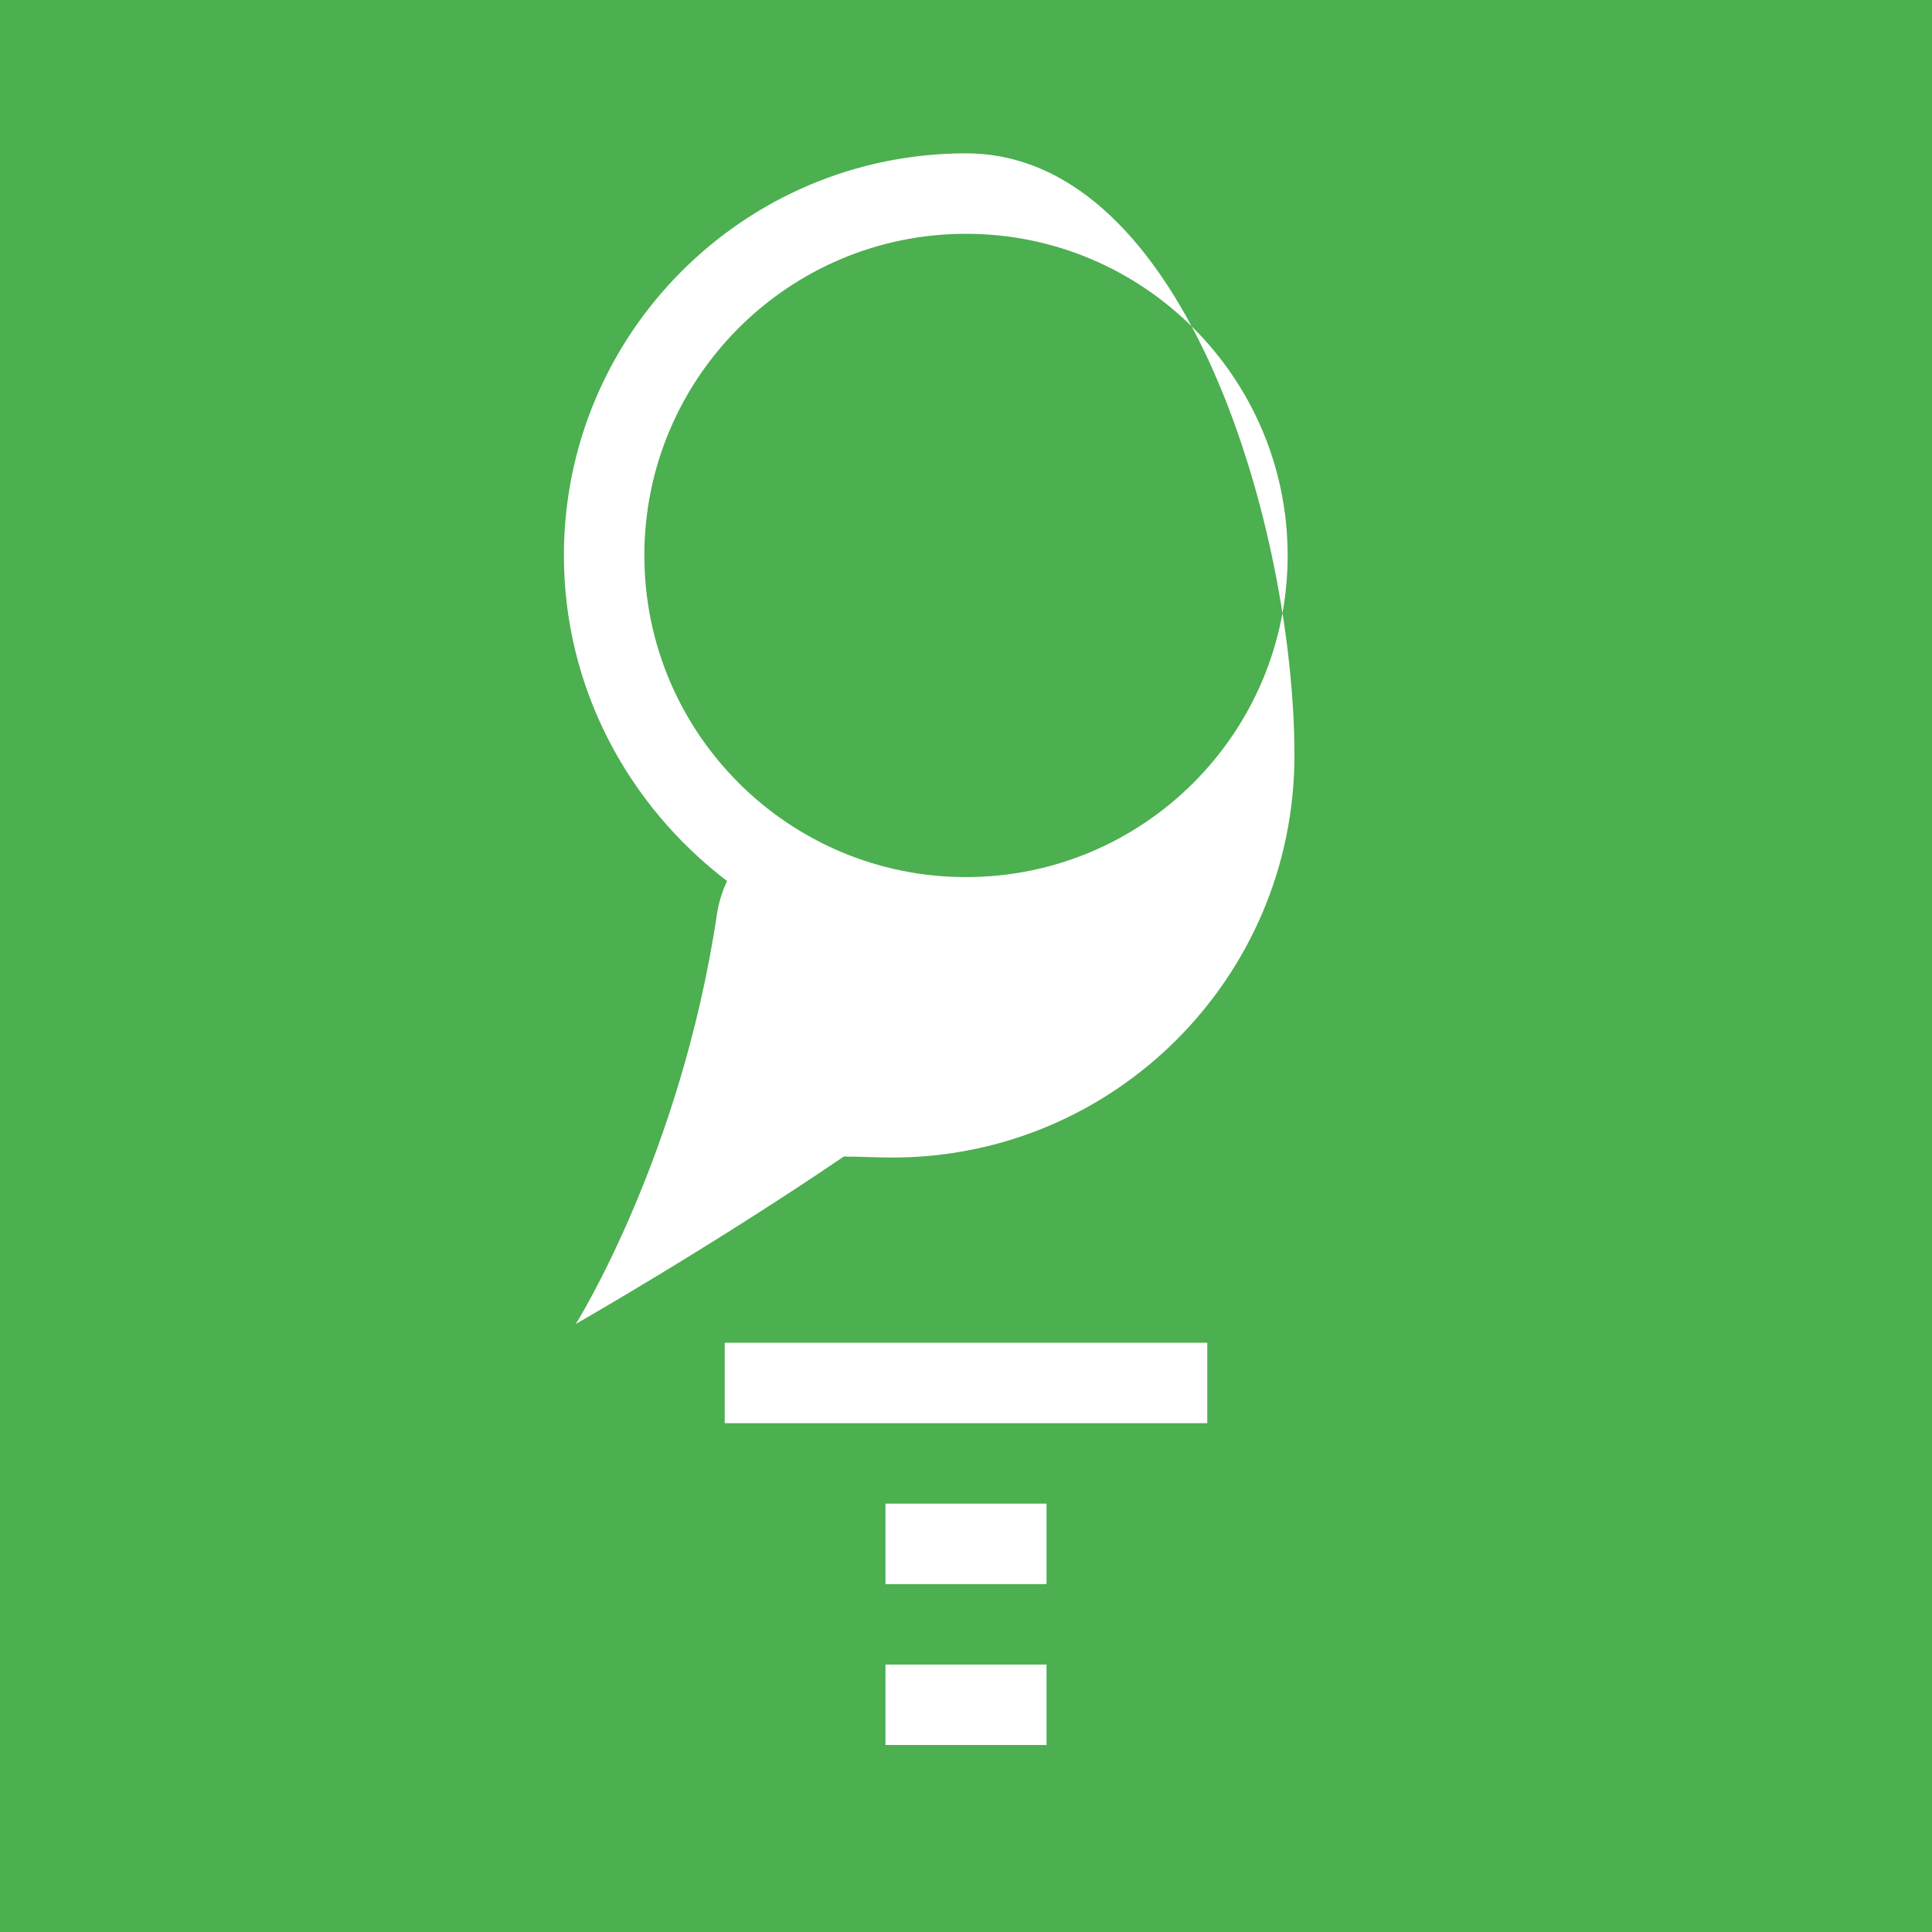 <svg xmlns="http://www.w3.org/2000/svg" width="256" height="256" viewBox="0 0 256 256">
  <path fill="#4CAF50" d="M0 0h256v256H0z"/>
  <path fill="#FFFFFF" d="M128 20.32c-29.41 0-53.28 23.87-53.28 53.28 0 17.55 8.52 33.15 21.62 43.14-.66 1.4-1.11 2.87-1.34 4.39-4.8 32.18-18.7 54.3-18.7 54.3s18.23-10.42 35.5-22.18c2.14 0 4.29.13 6.44.13 29.41 0 53.28-23.87 53.28-53.28S157.41 20.32 128 20.32zm0 95.9c-23.53 0-42.62-19.1-42.62-42.62s19.1-42.62 42.62-42.62 42.62 19.1 42.62 42.62-19.09 42.62-42.62 42.62z"/>
  <path fill="#FFFFFF" d="M128 188.58h-31.97v-10.66h63.94v10.66H128zM117.33 209.9h21.34v-10.66h-21.34v10.66zM117.33 231.22h21.34v-10.66h-21.34v10.66z"/>
</svg>
